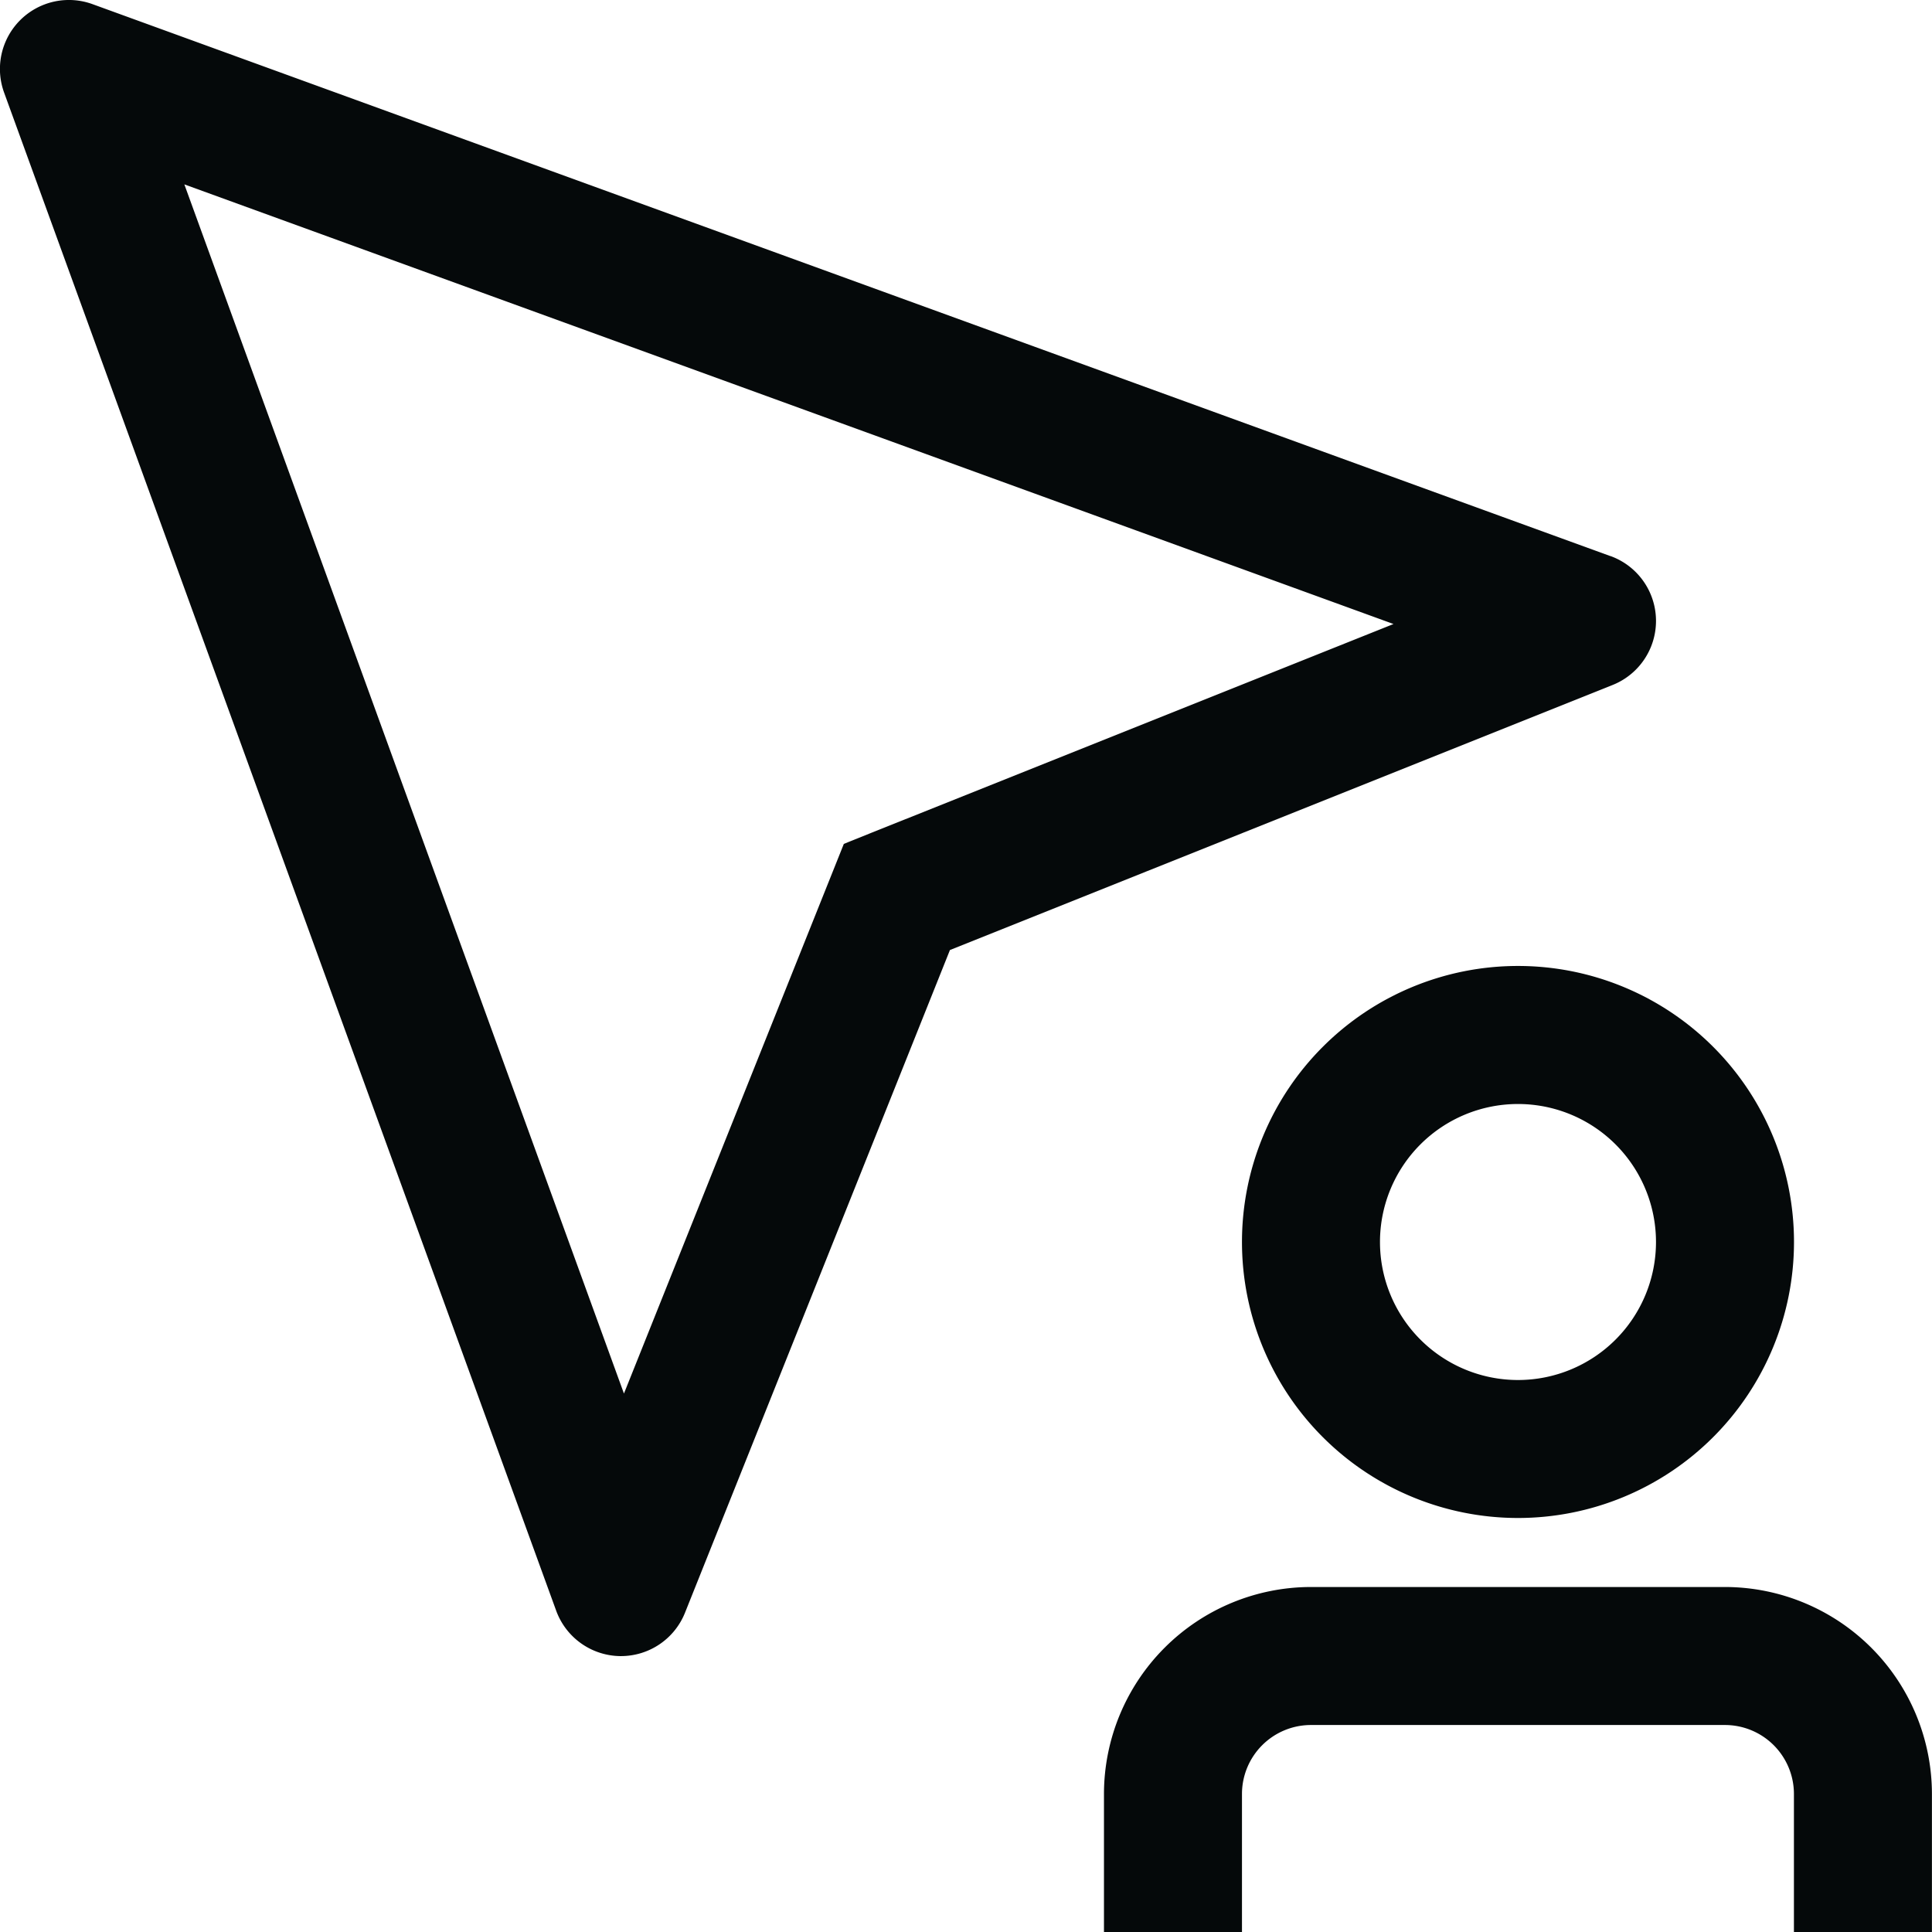 <svg xmlns="http://www.w3.org/2000/svg" width="55.116" height="55.116" viewBox="0 0 55.116 55.116">
  <g id="location-save" transform="translate(-12 -11.998)">
    <path id="Path_54977" data-name="Path 54977" d="M108,159.842h3.937v-3.937a1.968,1.968,0,0,1,1.968-1.968h11.81a1.968,1.968,0,0,1,1.968,1.968v3.937h3.937v-3.937A5.911,5.911,0,0,0,125.716,150h-11.81A5.911,5.911,0,0,0,108,155.905Z" transform="translate(-64.506 -92.728)" fill="#05090a"/>
    <path id="Path_54978" data-name="Path 54978" d="M127.874,111.747a7.874,7.874,0,1,1,7.874-7.874A7.874,7.874,0,0,1,127.874,111.747Zm0-11.81a3.937,3.937,0,1,0,3.937,3.937A3.937,3.937,0,0,0,127.874,99.937Z" transform="translate(-72.569 -56.444)" fill="#05090a"/>
    <path id="Path_54979" data-name="Path 54979" d="M57.946,27.864,14.641,12.117a1.968,1.968,0,0,0-2.524,2.522L27.865,57.943a1.97,1.97,0,0,0,1.819,1.3h.031A1.968,1.968,0,0,0,31.544,58L39.1,39.1l18.9-7.559a1.968,1.968,0,0,0-.059-3.681Zm-21.09,7.893-.783.315-.313.783L29.8,51.753,17.259,17.258,51.754,29.8Z" transform="translate(0 0)" fill="#05090a"/>
  </g>
</svg>
